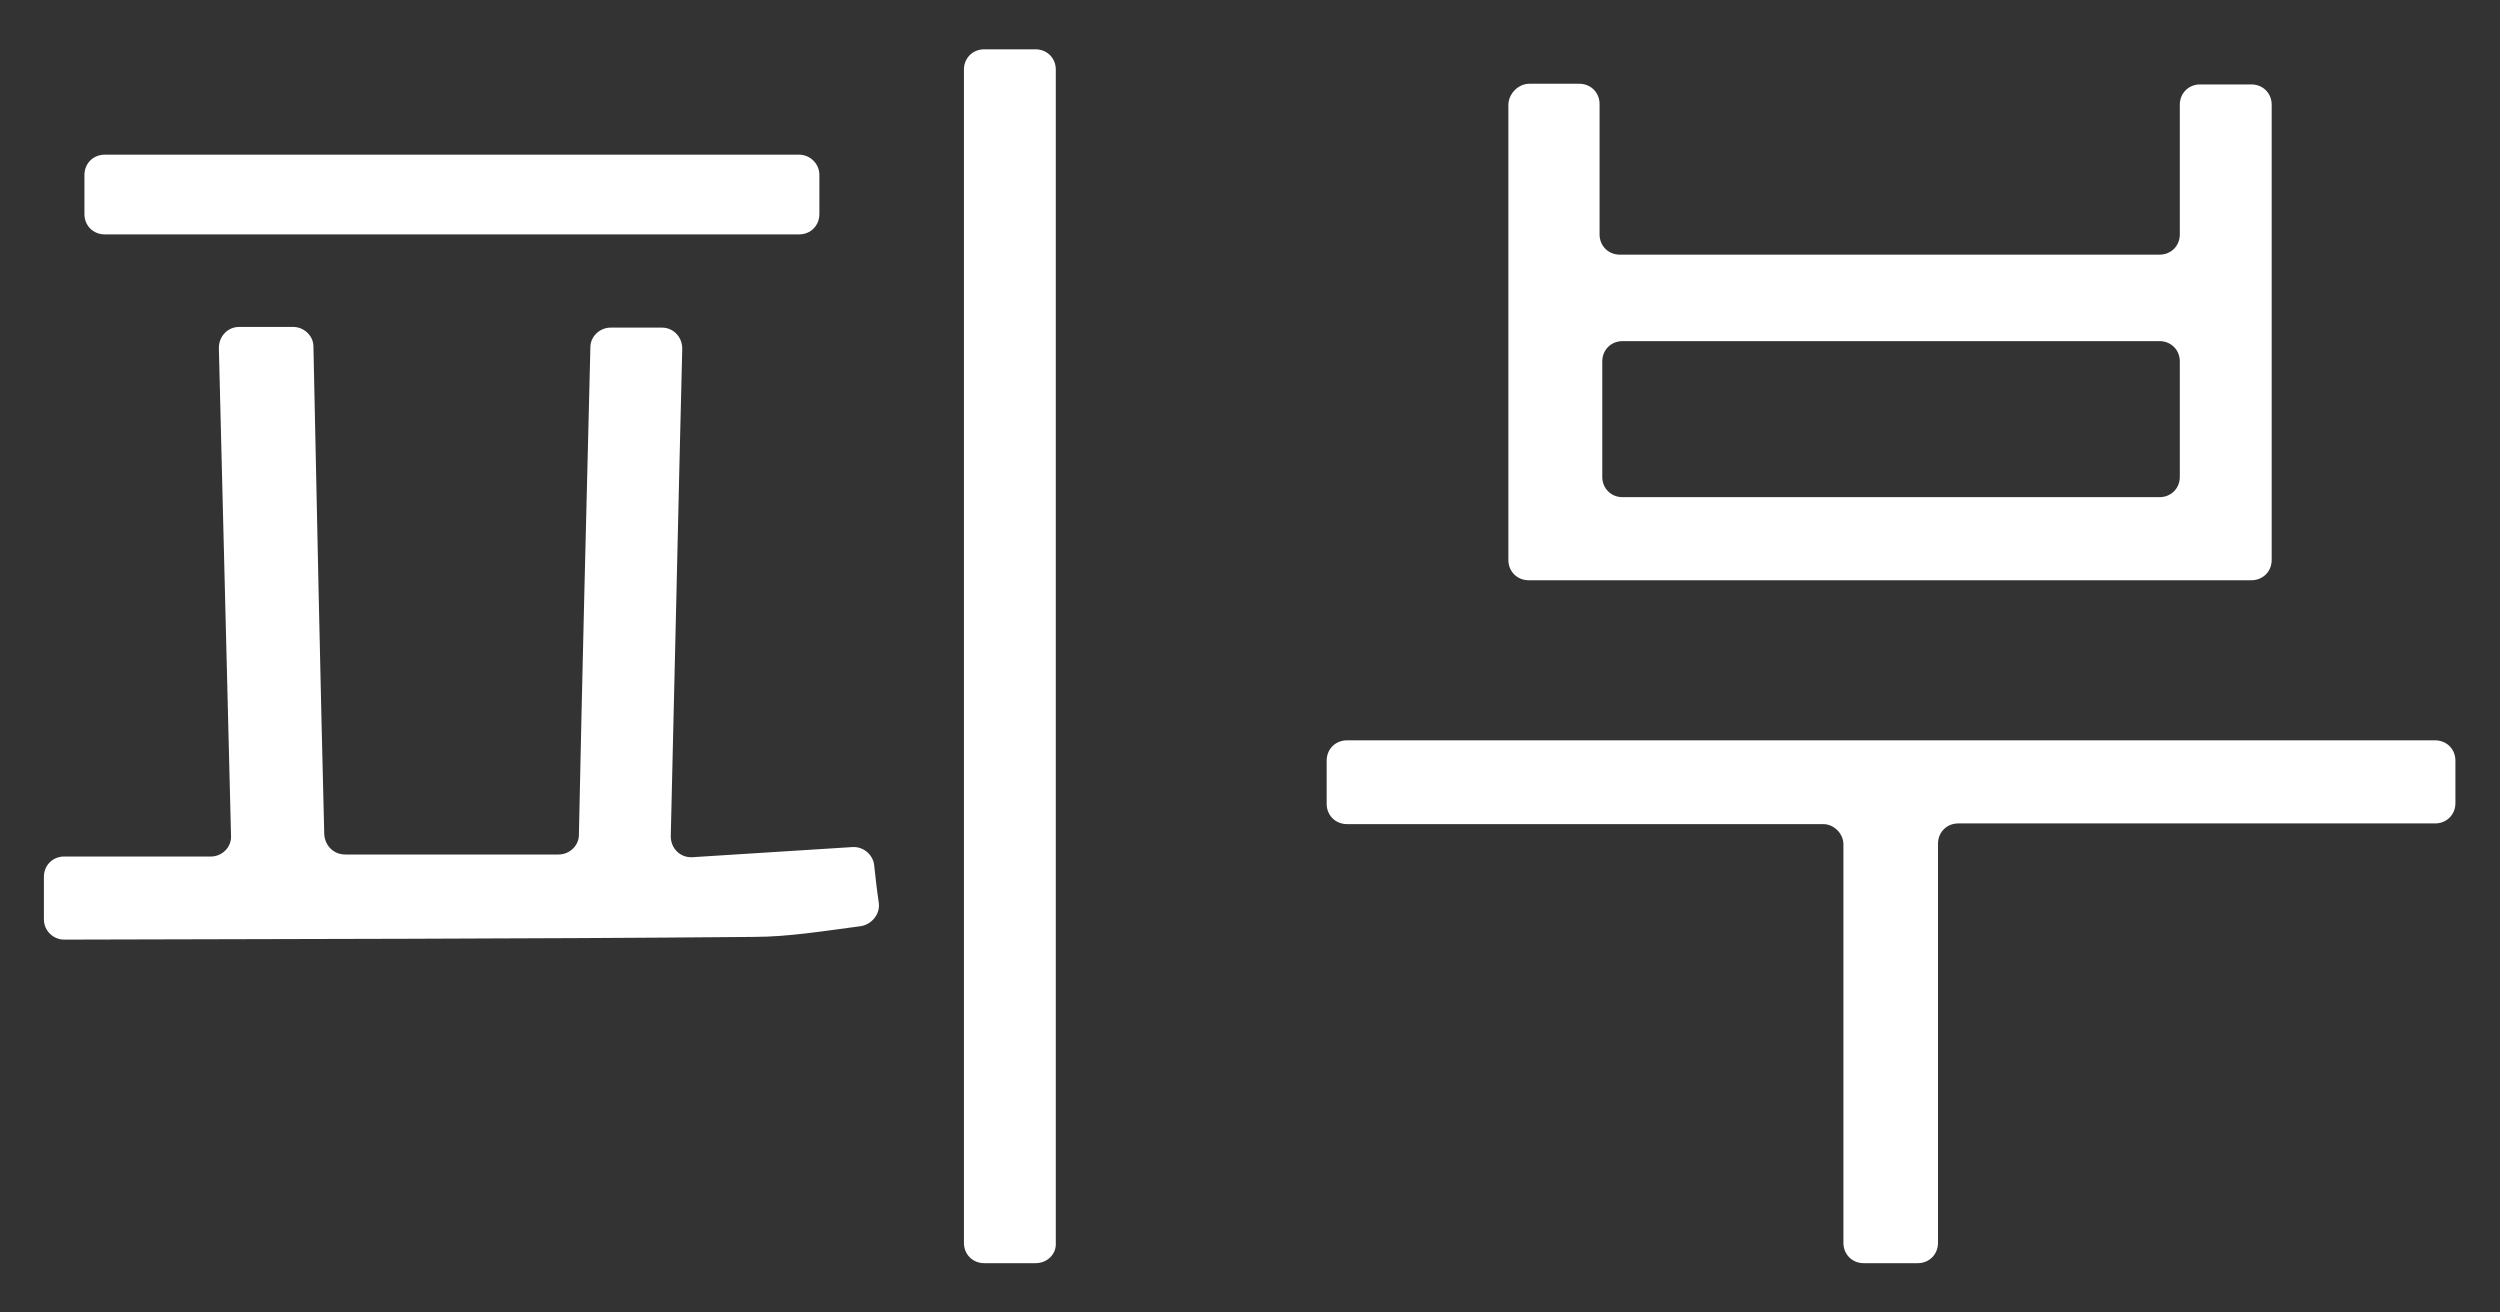 <?xml version="1.0" encoding="UTF-8"?> <svg xmlns="http://www.w3.org/2000/svg" xmlns:xlink="http://www.w3.org/1999/xlink" version="1.1" id="Capa_1" x="0px" y="0px" viewBox="0 0 370.1 194.3" style="enable-background:new 0 0 370.1 194.3;" xml:space="preserve"><rect x="0" y="0" width="370.1" height="194.3" fill="#333333" stroke="none"/> <style type="text/css"> .st0{fill:#FFFFFF;} </style> <g id="sk3Dtz_00000058561496407532267270000013562440275754391448_"> <g> <path class="st0" d="M226.4,12.4h7.4c1.7,0,3,1.3,3,3v19.3c0,1.7,1.3,3,3,3h79.9c1.7,0,3-1.3,3-3V15.5c0-1.7,1.3-3,3-3h7.6 c1.7,0,3,1.3,3,3v67.4c0,1.7-1.3,3-3,3h-107c-1.7,0-3-1.3-3-3V15.4C223.4,13.8,224.8,12.4,226.4,12.4z M319.7,50.5h-79.5 c-1.7,0-3,1.3-3,3v17.1c0,1.7,1.3,3,3,3h79.5c1.7,0,3-1.3,3-3V53.5C322.7,51.8,321.4,50.5,319.7,50.5z"></path> <path class="st0" d="M51.1,126.5h31.6c1.6,0,3-1.3,3-2.9c0.5-24.1,1.1-48.1,1.7-72.2c0-1.6,1.4-2.9,3-2.9H98c1.7,0,3,1.4,3,3.1 c-0.6,23.9-1.1,47.8-1.7,72.2c0,1.8,1.4,3.2,3.2,3.1c7.9-0.5,15.7-1,23.7-1.5c1.6-0.1,3,1.1,3.2,2.6c0.2,1.8,0.4,3.7,0.7,5.7 c0.2,1.6-1,3.1-2.6,3.4c-5.4,0.7-10.7,1.6-16,1.6c-34,0.3-68,0.3-102,0.4c0,0,0,0,0,0c-1.6,0-3-1.3-3-3v-6.3c0-1.7,1.3-3,3-3h21.7 c1.7,0,3.1-1.4,3-3.1c-0.6-24.2-1.2-48.1-1.8-72.2c0-1.7,1.3-3.1,3-3.1h8c1.6,0,3,1.3,3,2.9c0.5,24,1,48.1,1.6,72.2 C48.1,125.2,49.4,126.5,51.1,126.5z"></path> <path class="st0" d="M269.9,122h-70.5c-1.7,0-3-1.3-3-3v-6.4c0-1.7,1.3-3,3-3h161.1c1.7,0,3,1.3,3,3v6.3c0,1.7-1.3,3-3,3h-70.6 c-1.7,0-3,1.3-3,3V184c0,1.7-1.3,3-3,3h-8c-1.7,0-3-1.3-3-3v-59C272.9,123.4,271.5,122,269.9,122z"></path> <path class="st0" d="M153.3,187h-7.6c-1.7,0-3-1.3-3-3V10.3c0-1.7,1.3-3,3-3h7.6c1.7,0,3,1.3,3,3V184 C156.4,185.7,155,187,153.3,187z"></path> <path class="st0" d="M121.3,25.9v5.8c0,1.7-1.3,3-3,3H15.5c-1.7,0-3-1.3-3-3v-5.8c0-1.7,1.3-3,3-3h102.8 C119.9,22.9,121.3,24.2,121.3,25.9z"></path> </g> </g> </svg> 